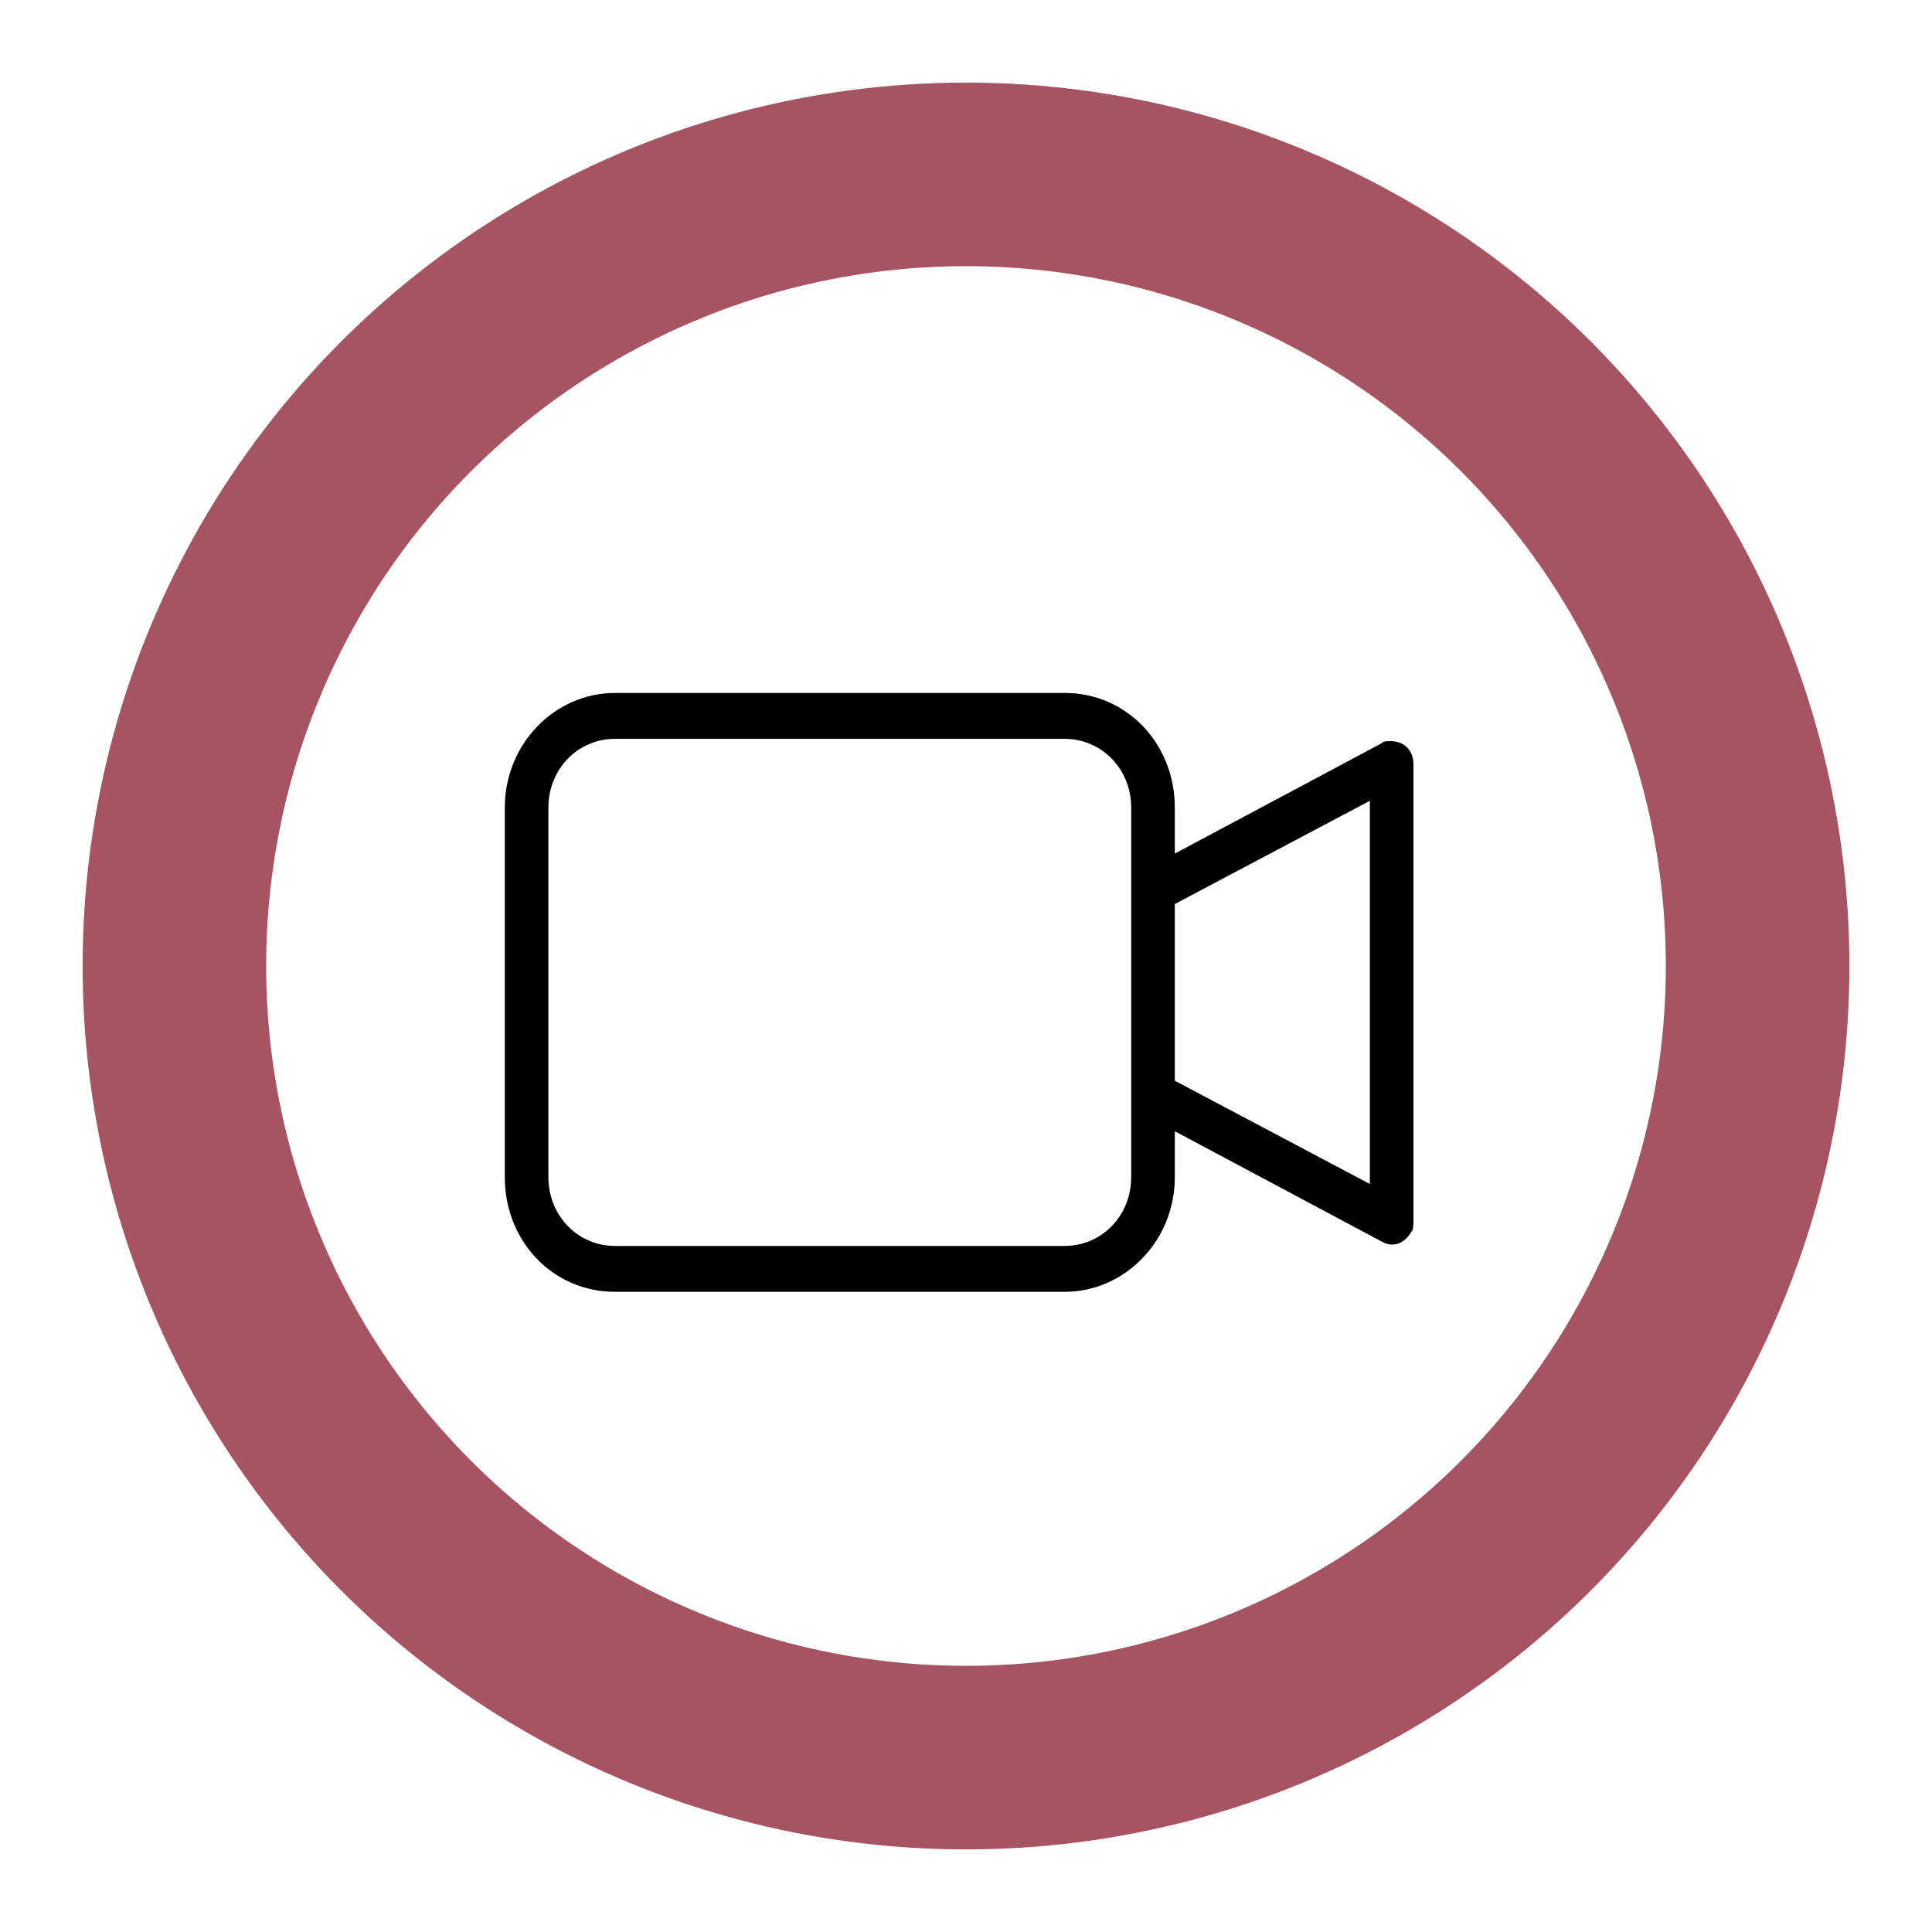 <?xml version="1.0" encoding="utf-8"?>
<!-- Generator: Adobe Illustrator 21.1.0, SVG Export Plug-In . SVG Version: 6.00 Build 0)  -->
<svg version="1.1" id="Layer_1" xmlns="http://www.w3.org/2000/svg" xmlns:xlink="http://www.w3.org/1999/xlink" x="0px" y="0px"
	 viewBox="0 0 84.2 84.2" style="enable-background:new 0 0 84.2 84.2;" xml:space="preserve">
<style type="text/css">
	.st0{fill:none;stroke:#A75462;stroke-width:8;stroke-miterlimit:10;}
</style>
<circle class="st0" cx="42.1" cy="42.1" r="34.5"/>
<path d="M46.4,30.2H26.8c-2.6,0-4.8,2.2-4.8,5v16.1c0,2.8,2.1,5,4.8,5h19.6c2.6,0,4.8-2.2,4.8-5l0,0v-2l9,4.8c0.5,0.3,1,0.1,1.3-0.4
	c0.1-0.1,0.1-0.3,0.1-0.5V33.3c0-0.6-0.4-1-1-1c-0.2,0-0.3,0-0.4,0.1l-9,4.8v-2C51.2,32.4,49.1,30.2,46.4,30.2z M49.3,51.3
	c0,1.7-1.3,3-2.9,3H26.8c-1.6,0-2.9-1.3-2.9-3V35.2c0-1.7,1.3-3,2.9-3h19.6c1.6,0,2.9,1.3,2.9,3l0,0V51.3z M59.7,34.9v16.7l-8.5-4.5
	v-7.7L59.7,34.9z"/>
</svg>
